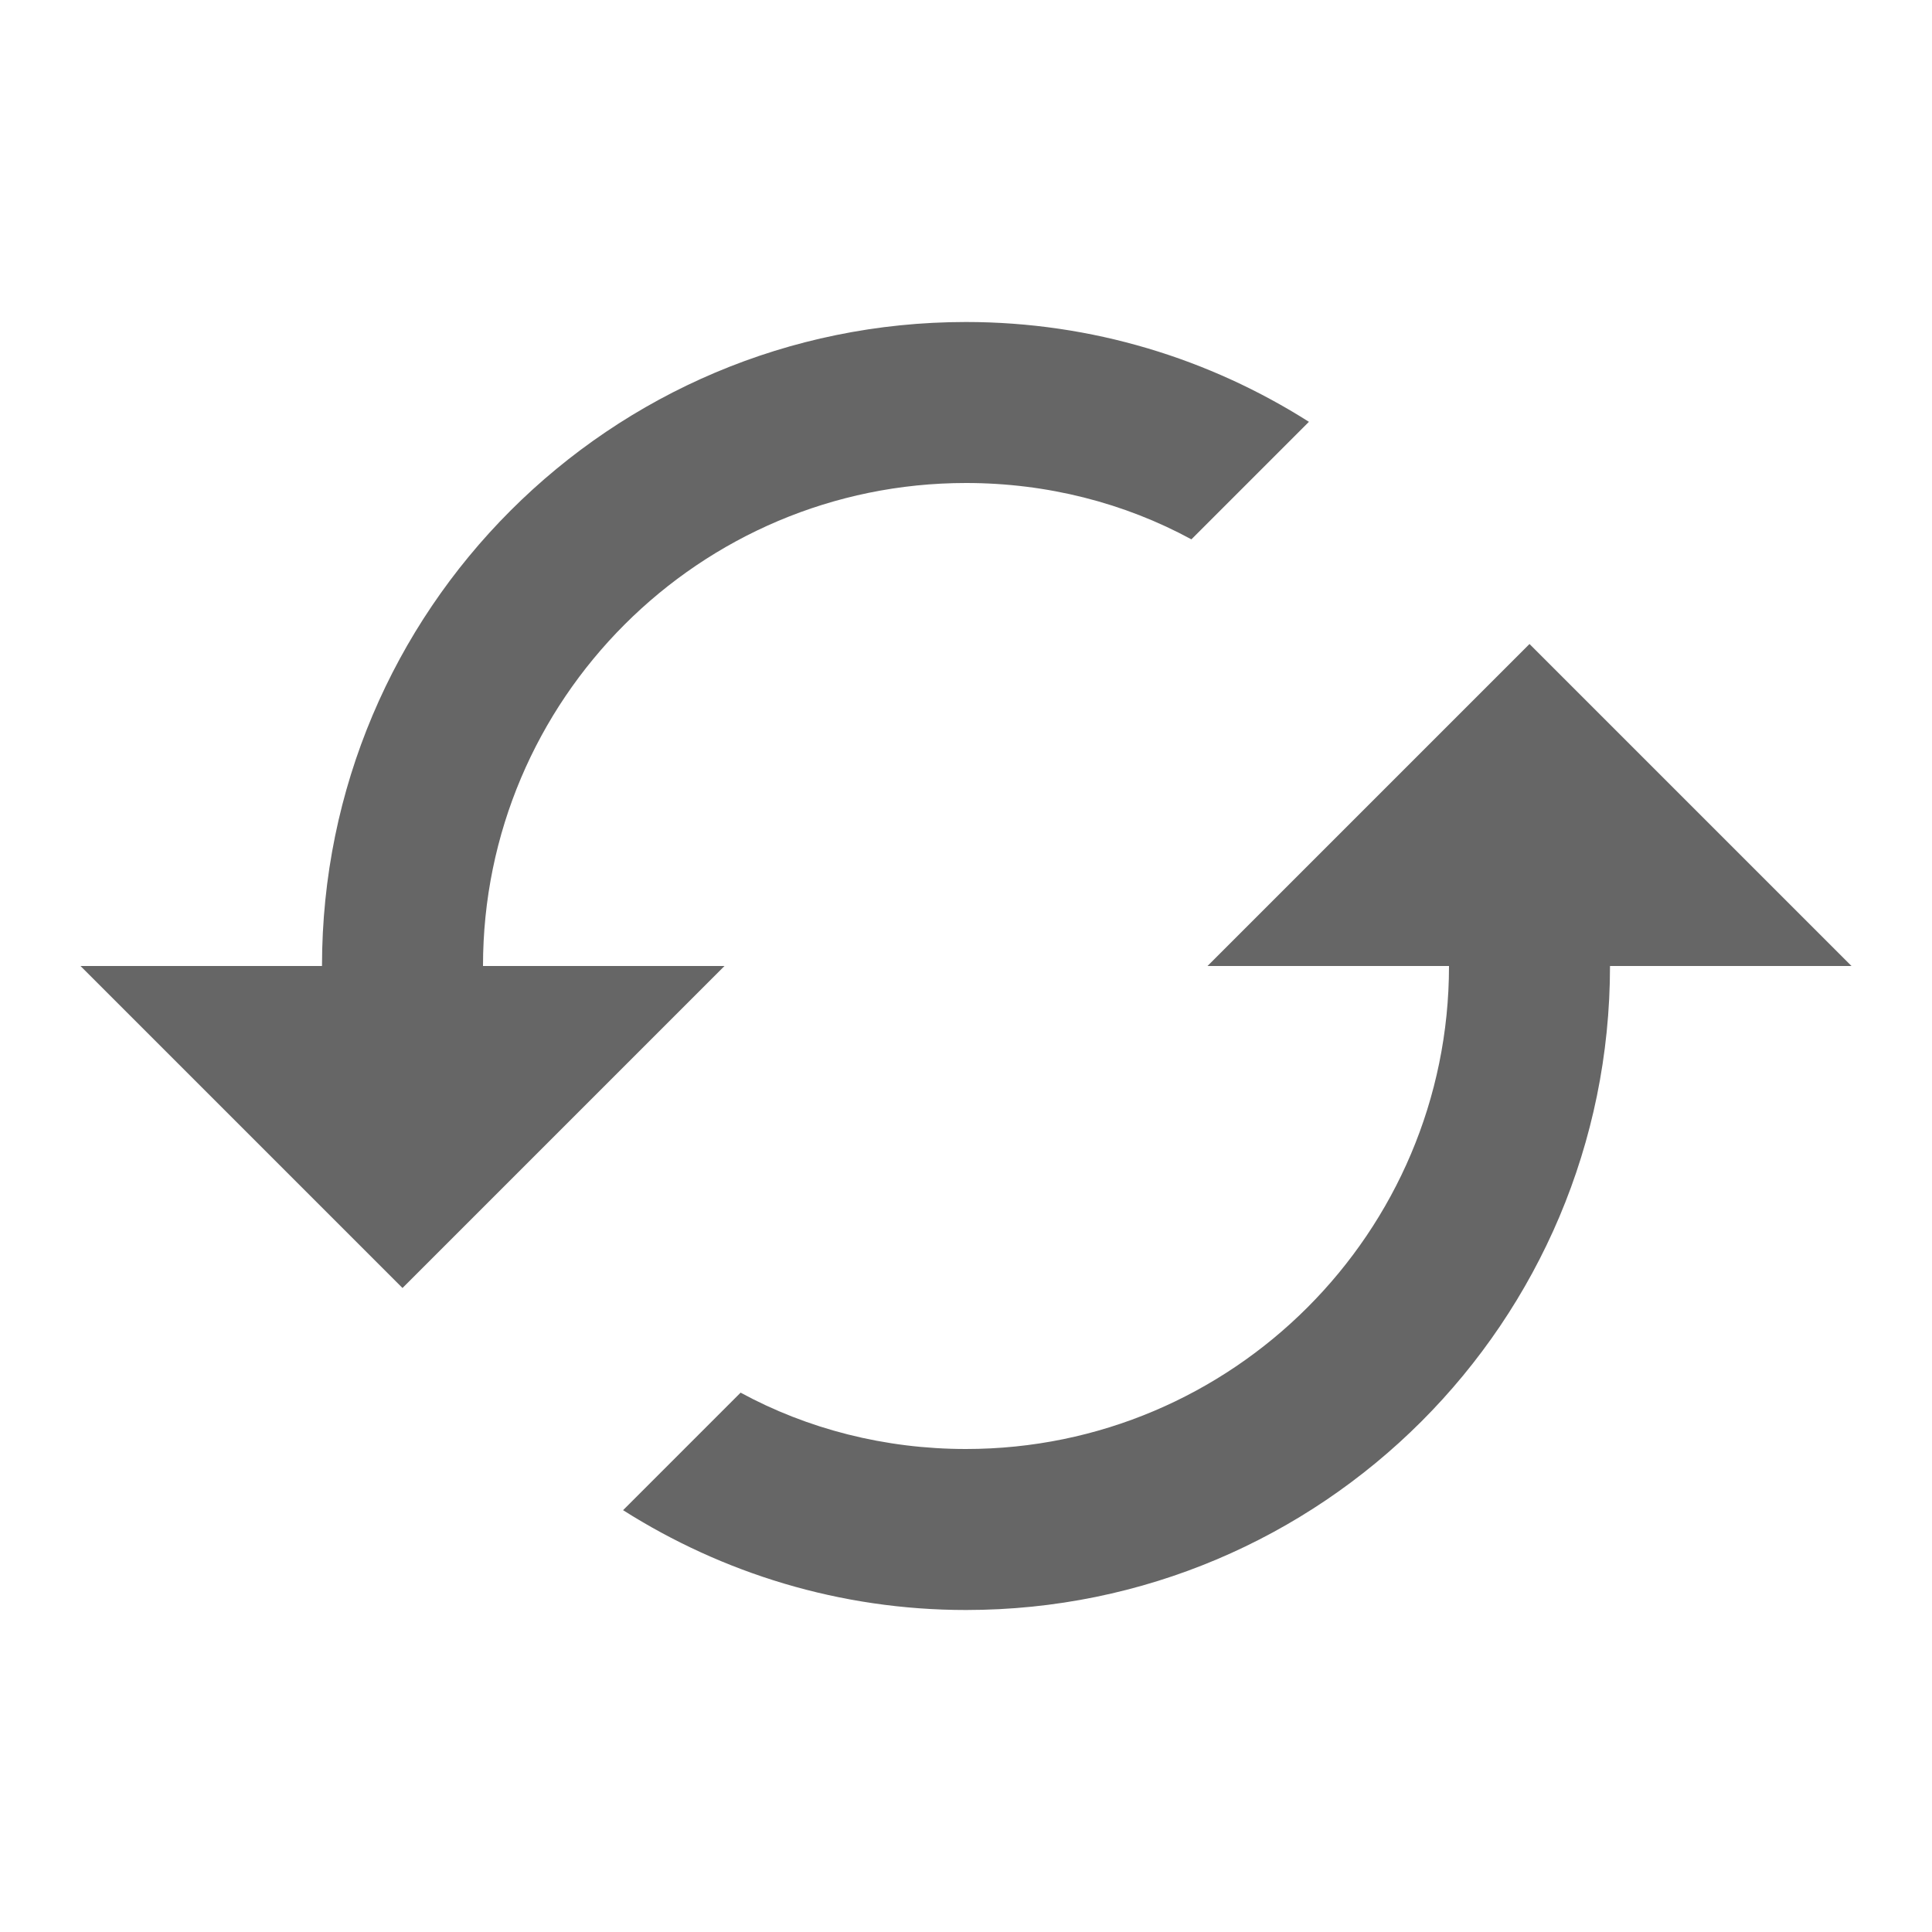<!-- Generated by IcoMoon.io -->
<svg version="1.1" xmlns="http://www.w3.org/2000/svg" width="18" height="18" viewBox="0 0 18 18">
<title>cached-outlined</title>
<path opacity="0.6" fill="#000" d="M9 4.5c-2.483 0-4.5 2.017-4.5 4.5h2.25l-3 3-3-3h2.25c0-3.315 2.685-6 6-6 1.178 0 2.273 0.345 3.195 0.93l-1.095 1.095c-0.622-0.338-1.342-0.525-2.1-0.525zM11.25 9l3-3 3 3h-2.25c0 3.315-2.685 6-6 6-1.178 0-2.272-0.345-3.195-0.93l1.095-1.095c0.622 0.338 1.342 0.525 2.1 0.525 2.483 0 4.5-2.017 4.5-4.5h-2.25z"></path>
</svg>
